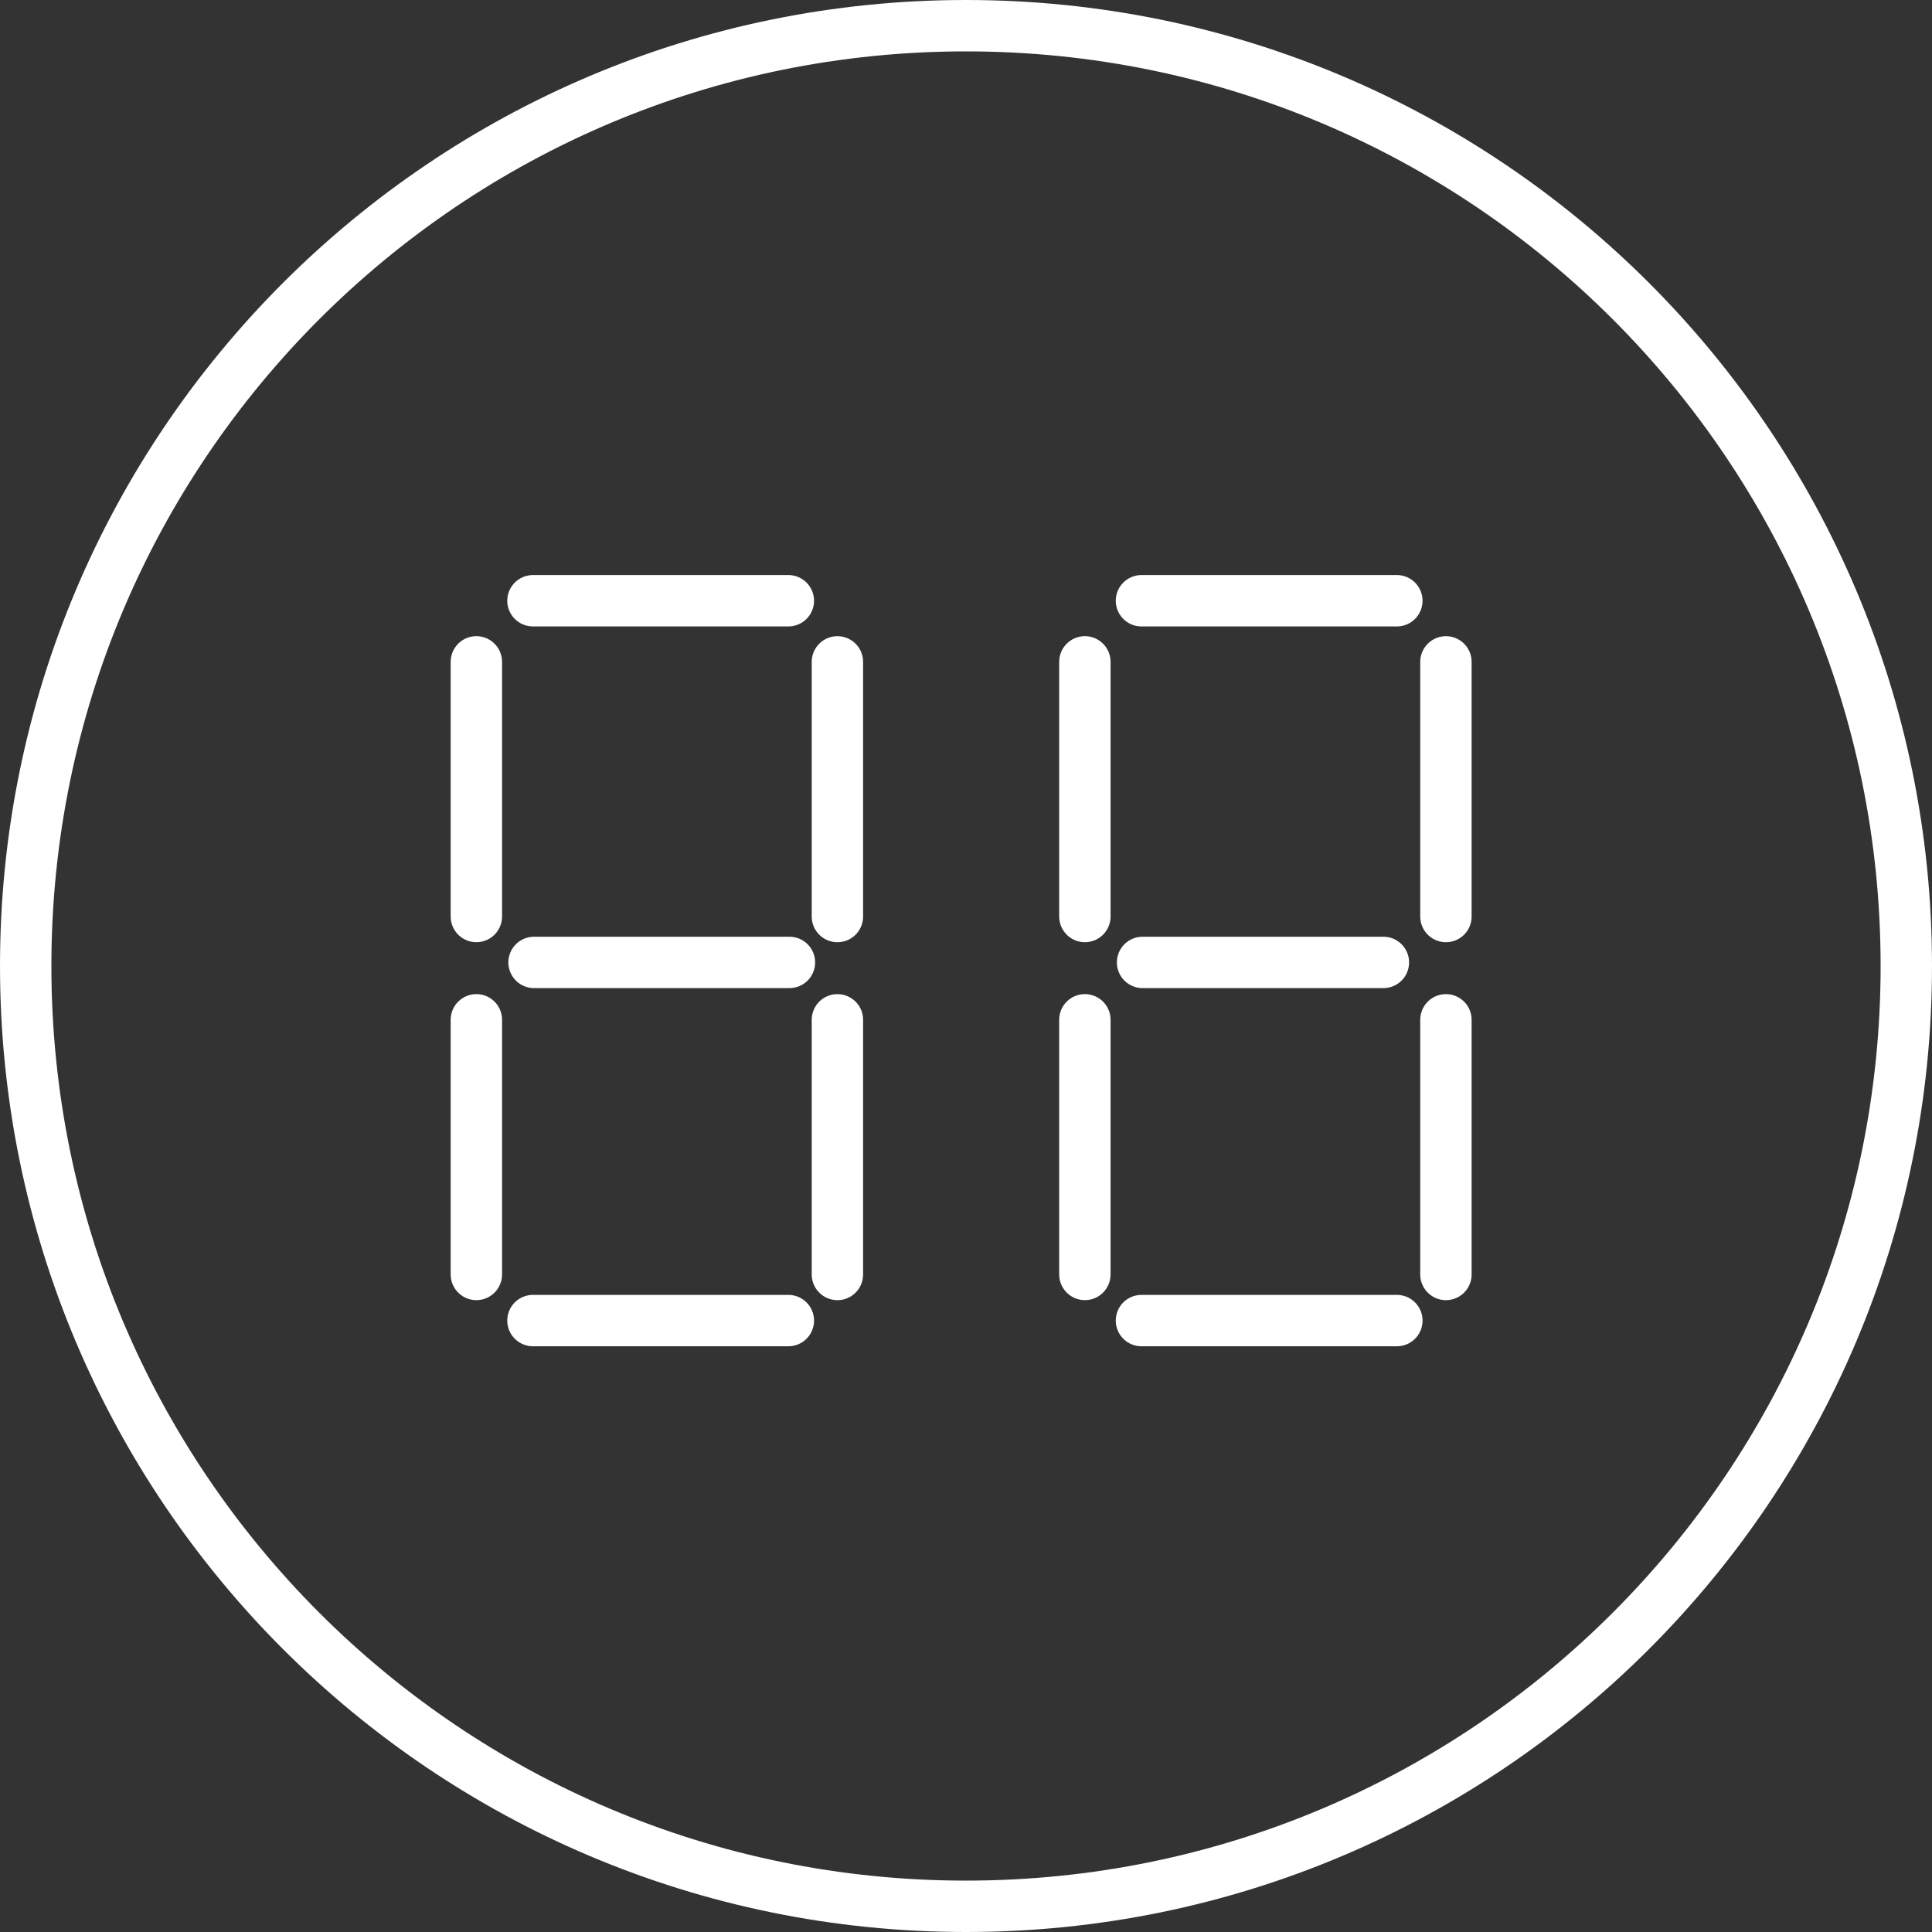 <?xml version="1.0" encoding="utf-8"?>
<!-- Generator: Adobe Illustrator 15.0.0, SVG Export Plug-In  -->
<!DOCTYPE svg PUBLIC "-//W3C//DTD SVG 1.1//EN" "http://www.w3.org/Graphics/SVG/1.1/DTD/svg11.dtd">
<svg version="1.1"
	 xmlns="http://www.w3.org/2000/svg" xmlns:xlink="http://www.w3.org/1999/xlink" xmlns:a="http://ns.adobe.com/AdobeSVGViewerExtensions/3.0/"
	 x="0px" y="0px" width="188px" height="188px" viewBox="16 11 188 188" overflow="visible" enable-background="new 16 11 188 188"
	 xml:space="preserve">
<rect x="16" y="11" width="188" height="188" fill="#333333" stroke="none"/>
<defs>
</defs>
<g>
	<defs>
		<rect id="SVGID_1_" x="16" y="11" width="188" height="188"/>
	</defs>
	<clipPath id="SVGID_2_">
		<use xlink:href="#SVGID_1_"  overflow="visible"/>
	</clipPath>
	<polygon clip-path="url(#SVGID_2_)" fill="none" points="0,0 0,210 220,210 220,0 0,0 	"/>
	<path clip-path="url(#SVGID_2_)" fill="none" stroke="#FFFFFF" stroke-width="5" stroke-linecap="round" d="M110,196.5
		c50.534,0,91.5-40.967,91.5-91.5c0-50.535-40.966-91.5-91.5-91.5S18.5,54.465,18.5,105C18.5,155.533,59.466,196.5,110,196.5
		L110,196.5z M97.487,100.186V75.406 M97.487,135.016v-24.779 M62.354,100.184V75.404 M62.354,135.014v-24.779 M67.967,104.651
		h24.852 M67.861,139.504h24.852 M67.861,69.457h24.852 M156.701,100.186V75.406 M156.701,135.016v-24.779 M121.568,100.184V75.404
		 M121.568,135.014v-24.779 M127.182,104.651h23.434 M127.074,139.504h24.852 M127.074,69.457h24.852"/>
</g>
</svg>
